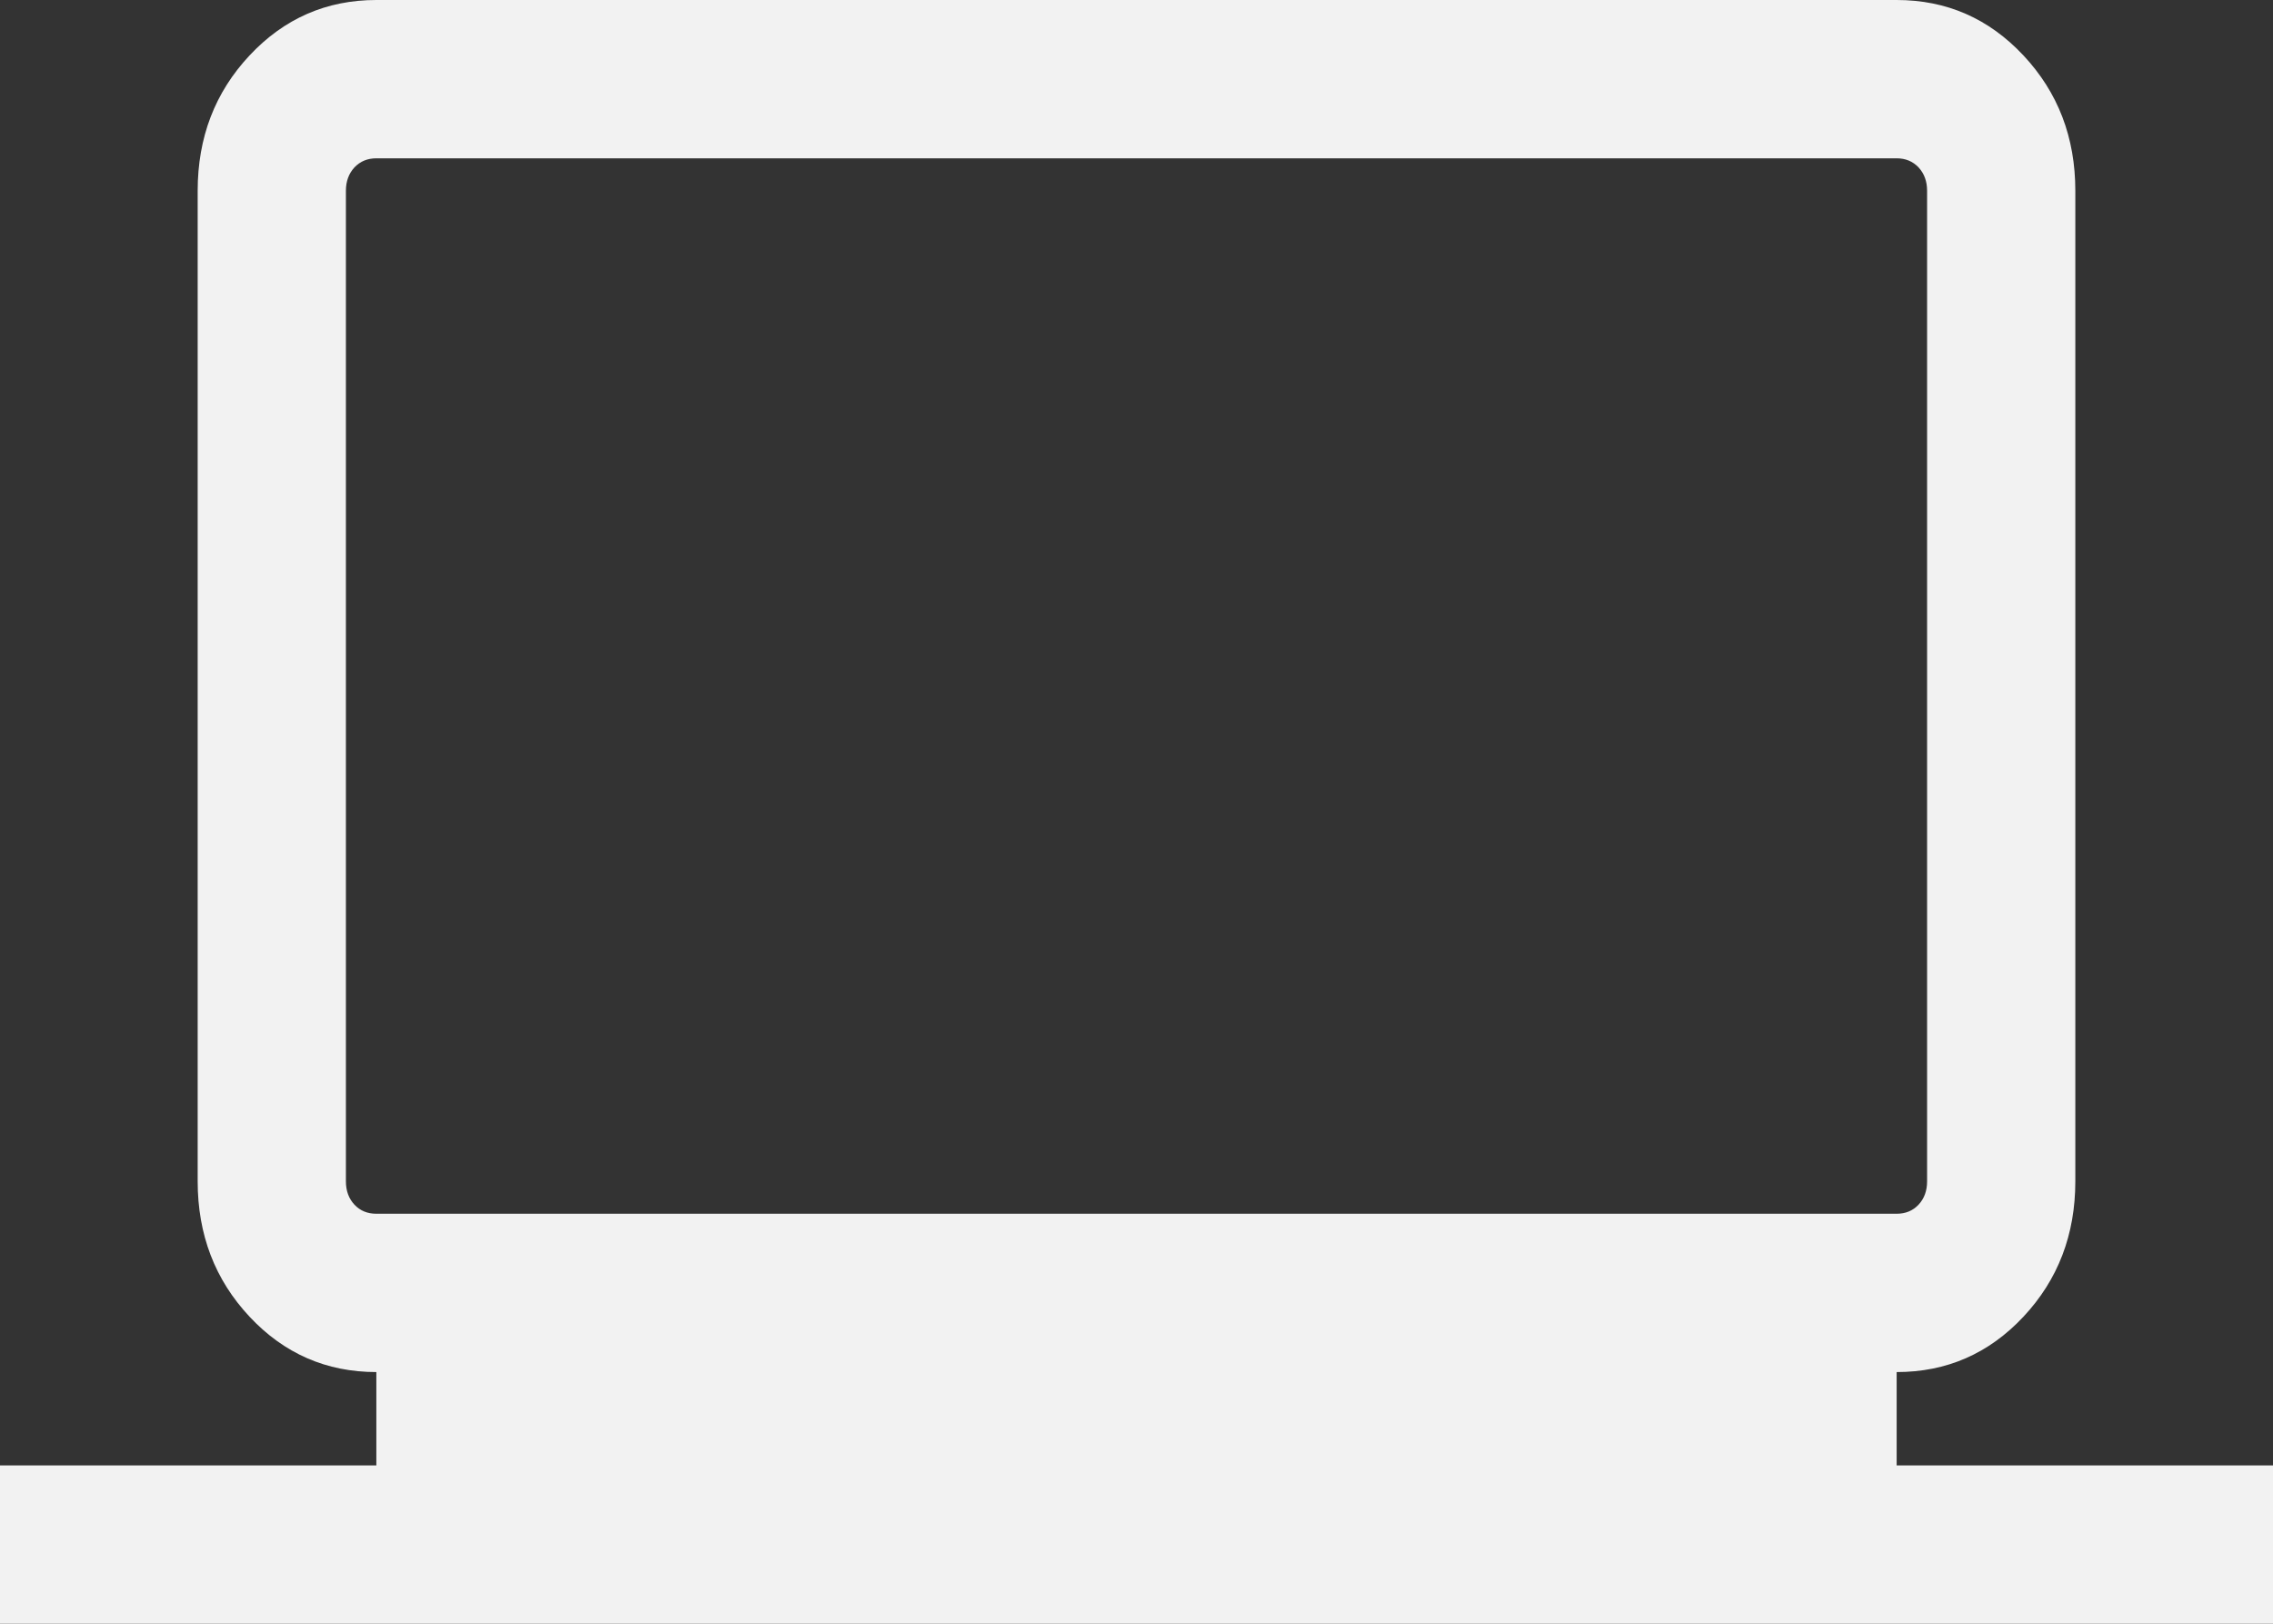 <svg width="28" height="20" viewBox="0 0 28 20" fill="none" xmlns="http://www.w3.org/2000/svg">
<rect x="0" y="0" width="28" height="20" fill="#333333" stroke="none"/>
<path d="M0 20V18.05H4.636V16.9C4.021 16.9 3.5 16.673 3.074 16.218C2.648 15.763 2.435 15.207 2.435 14.55V2.35C2.435 1.693 2.648 1.138 3.074 0.683C3.5 0.228 4.021 0 4.636 0H23.364C23.98 0 24.5 0.228 24.926 0.683C25.352 1.138 25.565 1.693 25.565 2.35V14.55C25.565 15.207 25.352 15.763 24.926 16.218C24.5 16.673 23.98 16.9 23.364 16.9V18.05H28V20H0ZM4.636 14.95H23.364C23.474 14.95 23.564 14.913 23.634 14.838C23.704 14.763 23.739 14.667 23.739 14.55V2.35C23.739 2.234 23.704 2.138 23.634 2.062C23.564 1.988 23.474 1.95 23.364 1.95H4.636C4.526 1.95 4.436 1.988 4.366 2.062C4.296 2.138 4.261 2.234 4.261 2.35V14.55C4.261 14.667 4.296 14.763 4.366 14.838C4.436 14.913 4.526 14.95 4.636 14.95Z" fill="#F2F2F2"></path>
</svg>
